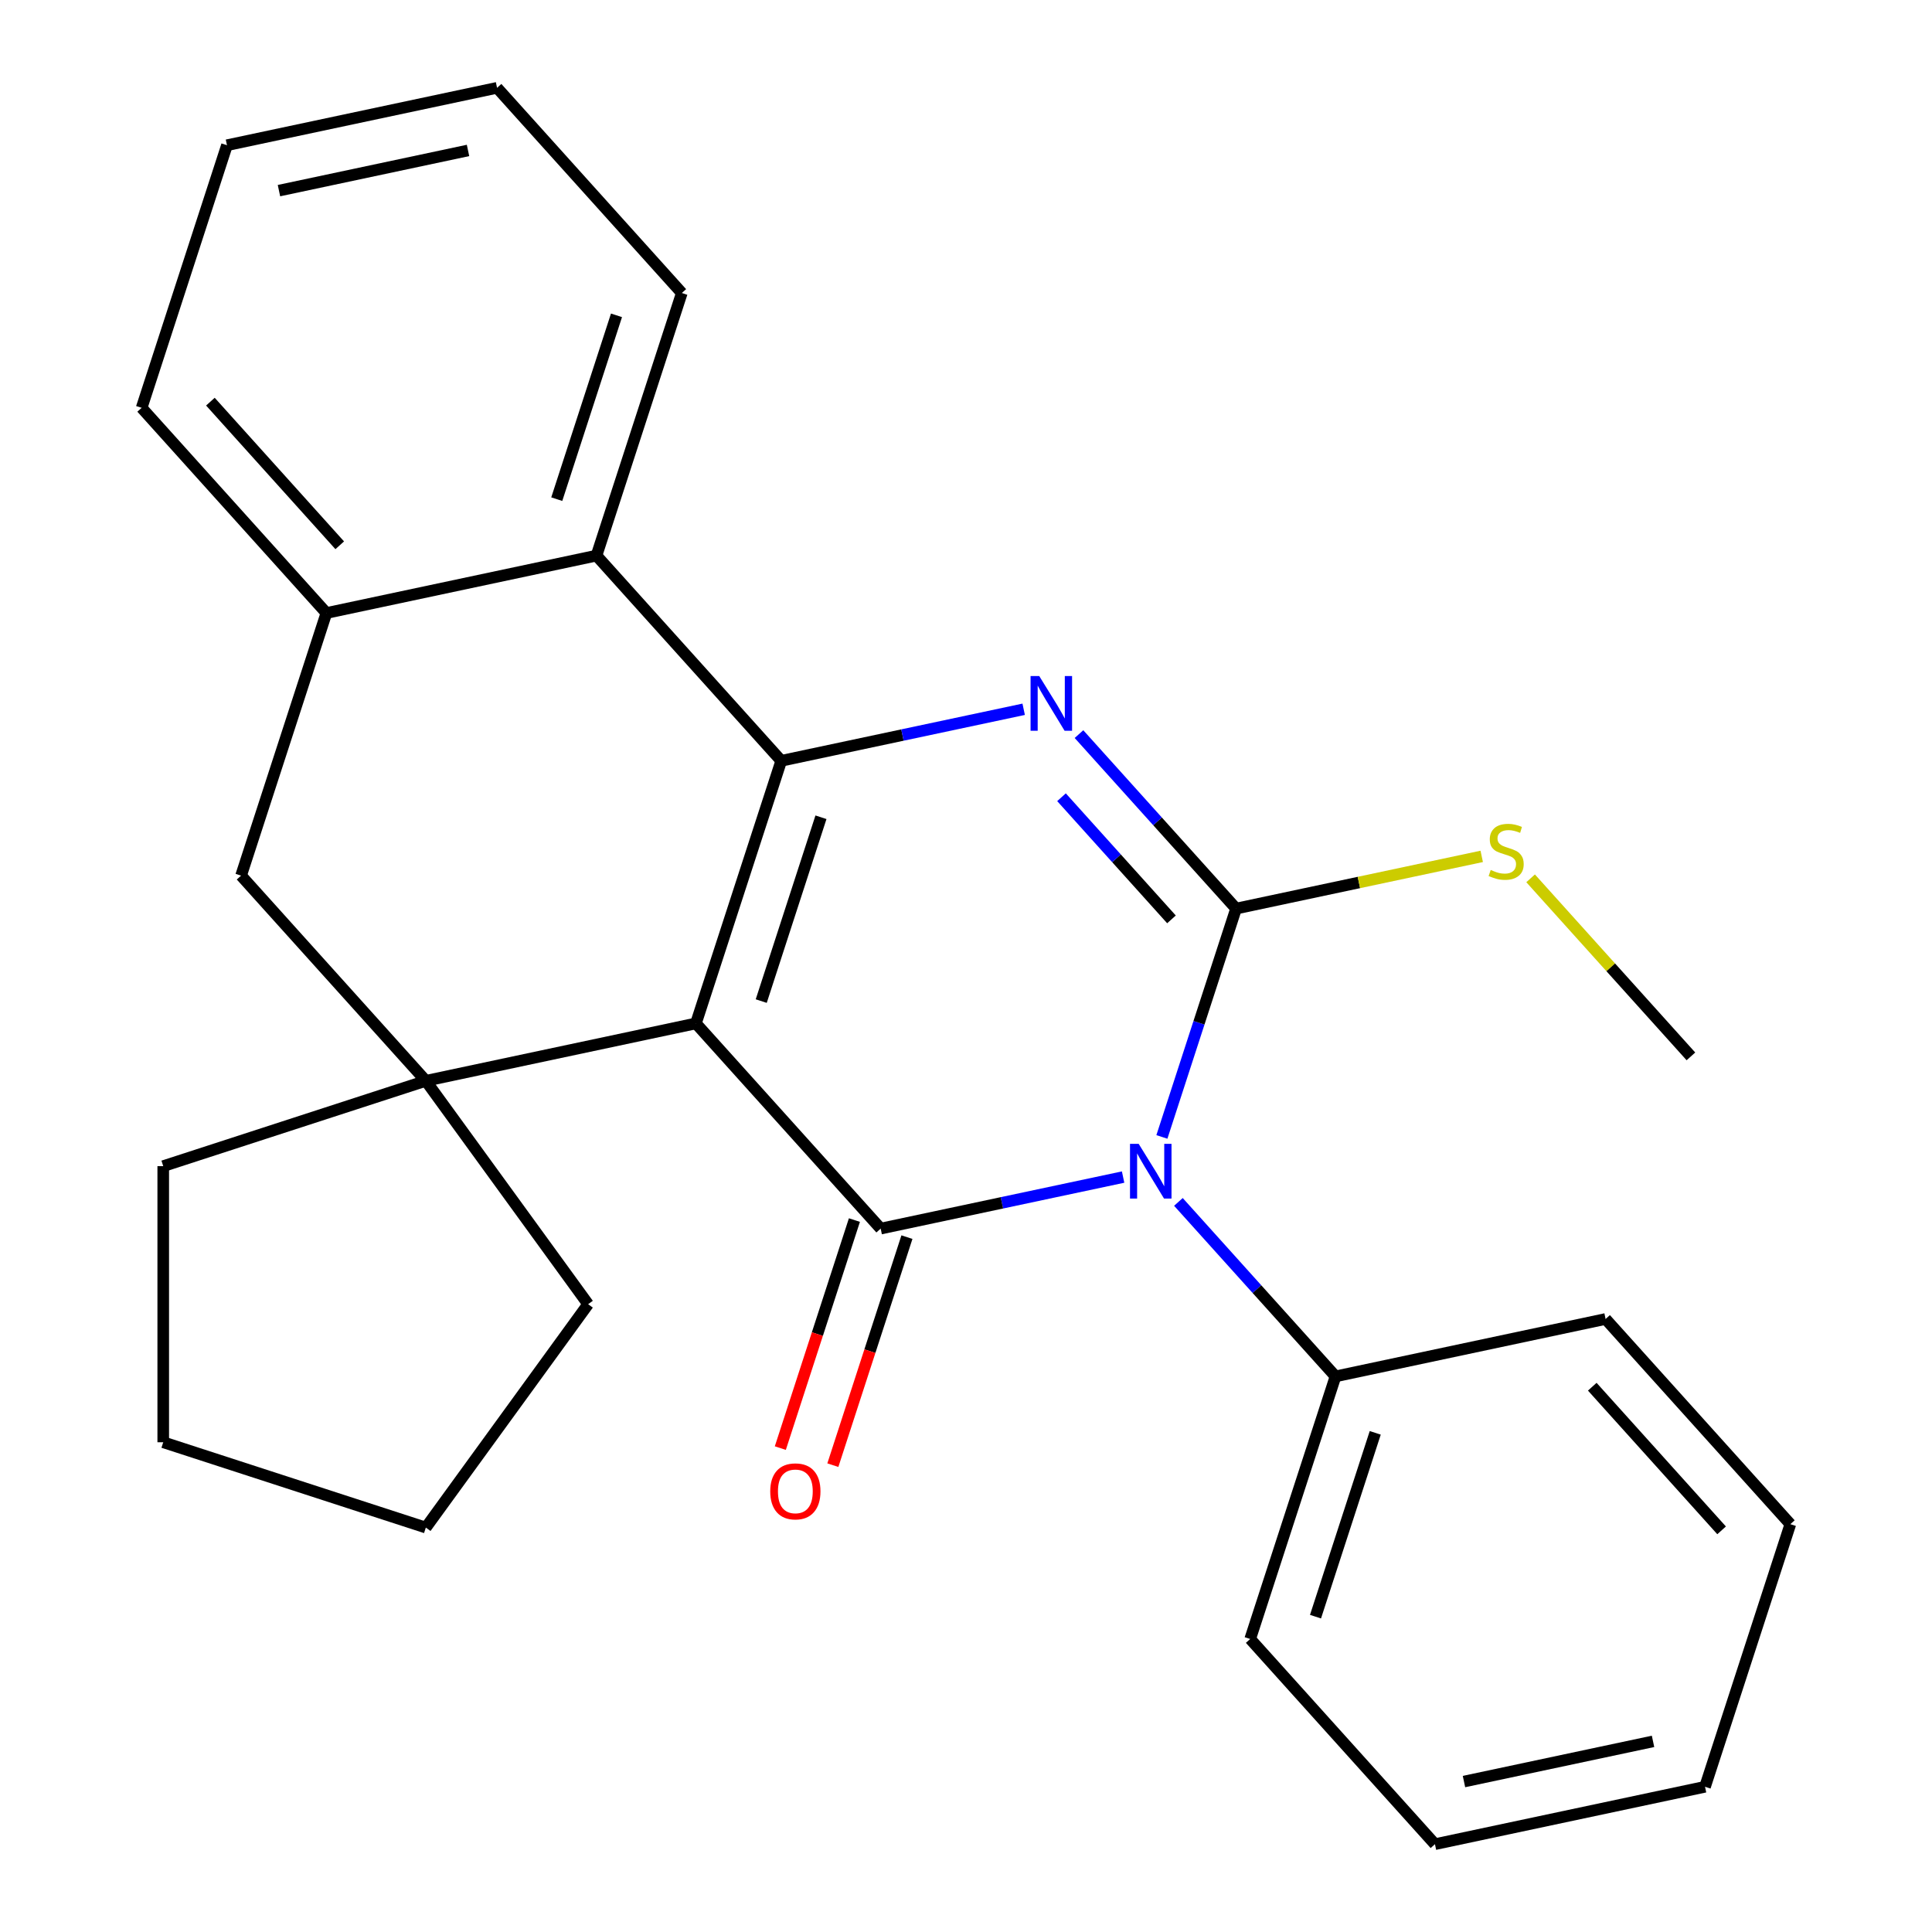 <?xml version='1.0' encoding='iso-8859-1'?>
<svg version='1.1' baseProfile='full'
              xmlns='http://www.w3.org/2000/svg'
                      xmlns:rdkit='http://www.rdkit.org/xml'
                      xmlns:xlink='http://www.w3.org/1999/xlink'
                  xml:space='preserve'
width='1000px' height='1000px' viewBox='0 0 1000 1000'>
<!-- END OF HEADER -->
<rect style='opacity:1.0;fill:#FFFFFF;stroke:none' width='1000' height='1000' x='0' y='0'> </rect>
<path class='bond-1' d='M 360.206,529.714 L 455.836,635.922' style='fill:none;fill-rule:evenodd;stroke:#000000;stroke-width:6px;stroke-linecap:butt;stroke-linejoin:miter;stroke-opacity:1' />
<path class='bond-2' d='M 360.206,529.714 L 404.37,393.792' style='fill:none;fill-rule:evenodd;stroke:#000000;stroke-width:6px;stroke-linecap:butt;stroke-linejoin:miter;stroke-opacity:1' />
<path class='bond-2' d='M 394.015,518.159 L 424.93,423.013' style='fill:none;fill-rule:evenodd;stroke:#000000;stroke-width:6px;stroke-linecap:butt;stroke-linejoin:miter;stroke-opacity:1' />
<path class='bond-5' d='M 360.206,529.714 L 220.413,559.428' style='fill:none;fill-rule:evenodd;stroke:#000000;stroke-width:6px;stroke-linecap:butt;stroke-linejoin:miter;stroke-opacity:1' />
<path class='bond-0' d='M 581.317,609.25 L 518.577,622.586' style='fill:none;fill-rule:evenodd;stroke:#0000FF;stroke-width:6px;stroke-linecap:butt;stroke-linejoin:miter;stroke-opacity:1' />
<path class='bond-0' d='M 518.577,622.586 L 455.836,635.922' style='fill:none;fill-rule:evenodd;stroke:#000000;stroke-width:6px;stroke-linecap:butt;stroke-linejoin:miter;stroke-opacity:1' />
<path class='bond-9' d='M 609.943,622.104 L 650.601,667.26' style='fill:none;fill-rule:evenodd;stroke:#0000FF;stroke-width:6px;stroke-linecap:butt;stroke-linejoin:miter;stroke-opacity:1' />
<path class='bond-9' d='M 650.601,667.26 L 691.26,712.416' style='fill:none;fill-rule:evenodd;stroke:#000000;stroke-width:6px;stroke-linecap:butt;stroke-linejoin:miter;stroke-opacity:1' />
<path class='bond-28' d='M 601.392,588.475 L 620.593,529.38' style='fill:none;fill-rule:evenodd;stroke:#0000FF;stroke-width:6px;stroke-linecap:butt;stroke-linejoin:miter;stroke-opacity:1' />
<path class='bond-28' d='M 620.593,529.38 L 639.794,470.286' style='fill:none;fill-rule:evenodd;stroke:#000000;stroke-width:6px;stroke-linecap:butt;stroke-linejoin:miter;stroke-opacity:1' />
<path class='bond-10' d='M 442.244,631.506 L 423.069,690.52' style='fill:none;fill-rule:evenodd;stroke:#000000;stroke-width:6px;stroke-linecap:butt;stroke-linejoin:miter;stroke-opacity:1' />
<path class='bond-10' d='M 423.069,690.52 L 403.894,749.535' style='fill:none;fill-rule:evenodd;stroke:#FF0000;stroke-width:6px;stroke-linecap:butt;stroke-linejoin:miter;stroke-opacity:1' />
<path class='bond-10' d='M 469.428,640.338 L 450.254,699.353' style='fill:none;fill-rule:evenodd;stroke:#000000;stroke-width:6px;stroke-linecap:butt;stroke-linejoin:miter;stroke-opacity:1' />
<path class='bond-10' d='M 450.254,699.353 L 431.079,758.367' style='fill:none;fill-rule:evenodd;stroke:#FF0000;stroke-width:6px;stroke-linecap:butt;stroke-linejoin:miter;stroke-opacity:1' />
<path class='bond-4' d='M 404.37,393.792 L 467.11,380.456' style='fill:none;fill-rule:evenodd;stroke:#000000;stroke-width:6px;stroke-linecap:butt;stroke-linejoin:miter;stroke-opacity:1' />
<path class='bond-4' d='M 467.11,380.456 L 529.851,367.12' style='fill:none;fill-rule:evenodd;stroke:#0000FF;stroke-width:6px;stroke-linecap:butt;stroke-linejoin:miter;stroke-opacity:1' />
<path class='bond-6' d='M 404.37,393.792 L 308.74,287.584' style='fill:none;fill-rule:evenodd;stroke:#000000;stroke-width:6px;stroke-linecap:butt;stroke-linejoin:miter;stroke-opacity:1' />
<path class='bond-3' d='M 639.794,470.286 L 599.135,425.13' style='fill:none;fill-rule:evenodd;stroke:#000000;stroke-width:6px;stroke-linecap:butt;stroke-linejoin:miter;stroke-opacity:1' />
<path class='bond-3' d='M 599.135,425.13 L 558.477,379.974' style='fill:none;fill-rule:evenodd;stroke:#0000FF;stroke-width:6px;stroke-linecap:butt;stroke-linejoin:miter;stroke-opacity:1' />
<path class='bond-3' d='M 606.355,475.865 L 577.894,444.256' style='fill:none;fill-rule:evenodd;stroke:#000000;stroke-width:6px;stroke-linecap:butt;stroke-linejoin:miter;stroke-opacity:1' />
<path class='bond-3' d='M 577.894,444.256 L 549.433,412.647' style='fill:none;fill-rule:evenodd;stroke:#0000FF;stroke-width:6px;stroke-linecap:butt;stroke-linejoin:miter;stroke-opacity:1' />
<path class='bond-11' d='M 639.794,470.286 L 703.364,456.774' style='fill:none;fill-rule:evenodd;stroke:#000000;stroke-width:6px;stroke-linecap:butt;stroke-linejoin:miter;stroke-opacity:1' />
<path class='bond-11' d='M 703.364,456.774 L 766.934,443.261' style='fill:none;fill-rule:evenodd;stroke:#CCCC00;stroke-width:6px;stroke-linecap:butt;stroke-linejoin:miter;stroke-opacity:1' />
<path class='bond-8' d='M 220.413,559.428 L 124.783,453.22' style='fill:none;fill-rule:evenodd;stroke:#000000;stroke-width:6px;stroke-linecap:butt;stroke-linejoin:miter;stroke-opacity:1' />
<path class='bond-12' d='M 220.413,559.428 L 304.417,675.05' style='fill:none;fill-rule:evenodd;stroke:#000000;stroke-width:6px;stroke-linecap:butt;stroke-linejoin:miter;stroke-opacity:1' />
<path class='bond-13' d='M 220.413,559.428 L 84.491,603.592' style='fill:none;fill-rule:evenodd;stroke:#000000;stroke-width:6px;stroke-linecap:butt;stroke-linejoin:miter;stroke-opacity:1' />
<path class='bond-14' d='M 308.74,287.584 L 352.904,151.662' style='fill:none;fill-rule:evenodd;stroke:#000000;stroke-width:6px;stroke-linecap:butt;stroke-linejoin:miter;stroke-opacity:1' />
<path class='bond-14' d='M 288.18,258.363 L 319.095,163.218' style='fill:none;fill-rule:evenodd;stroke:#000000;stroke-width:6px;stroke-linecap:butt;stroke-linejoin:miter;stroke-opacity:1' />
<path class='bond-27' d='M 308.74,287.584 L 168.946,317.298' style='fill:none;fill-rule:evenodd;stroke:#000000;stroke-width:6px;stroke-linecap:butt;stroke-linejoin:miter;stroke-opacity:1' />
<path class='bond-7' d='M 168.946,317.298 L 124.783,453.22' style='fill:none;fill-rule:evenodd;stroke:#000000;stroke-width:6px;stroke-linecap:butt;stroke-linejoin:miter;stroke-opacity:1' />
<path class='bond-15' d='M 168.946,317.298 L 73.316,211.091' style='fill:none;fill-rule:evenodd;stroke:#000000;stroke-width:6px;stroke-linecap:butt;stroke-linejoin:miter;stroke-opacity:1' />
<path class='bond-15' d='M 175.843,282.241 L 108.902,207.896' style='fill:none;fill-rule:evenodd;stroke:#000000;stroke-width:6px;stroke-linecap:butt;stroke-linejoin:miter;stroke-opacity:1' />
<path class='bond-16' d='M 691.26,712.416 L 647.096,848.338' style='fill:none;fill-rule:evenodd;stroke:#000000;stroke-width:6px;stroke-linecap:butt;stroke-linejoin:miter;stroke-opacity:1' />
<path class='bond-16' d='M 711.82,741.637 L 680.905,836.782' style='fill:none;fill-rule:evenodd;stroke:#000000;stroke-width:6px;stroke-linecap:butt;stroke-linejoin:miter;stroke-opacity:1' />
<path class='bond-17' d='M 691.26,712.416 L 831.054,682.702' style='fill:none;fill-rule:evenodd;stroke:#000000;stroke-width:6px;stroke-linecap:butt;stroke-linejoin:miter;stroke-opacity:1' />
<path class='bond-18' d='M 792.24,454.624 L 833.729,500.702' style='fill:none;fill-rule:evenodd;stroke:#CCCC00;stroke-width:6px;stroke-linecap:butt;stroke-linejoin:miter;stroke-opacity:1' />
<path class='bond-18' d='M 833.729,500.702 L 875.217,546.78' style='fill:none;fill-rule:evenodd;stroke:#000000;stroke-width:6px;stroke-linecap:butt;stroke-linejoin:miter;stroke-opacity:1' />
<path class='bond-20' d='M 304.417,675.05 L 220.413,790.672' style='fill:none;fill-rule:evenodd;stroke:#000000;stroke-width:6px;stroke-linecap:butt;stroke-linejoin:miter;stroke-opacity:1' />
<path class='bond-19' d='M 84.491,603.592 L 84.491,746.509' style='fill:none;fill-rule:evenodd;stroke:#000000;stroke-width:6px;stroke-linecap:butt;stroke-linejoin:miter;stroke-opacity:1' />
<path class='bond-21' d='M 352.904,151.662 L 257.274,45.455' style='fill:none;fill-rule:evenodd;stroke:#000000;stroke-width:6px;stroke-linecap:butt;stroke-linejoin:miter;stroke-opacity:1' />
<path class='bond-22' d='M 73.316,211.091 L 117.48,75.169' style='fill:none;fill-rule:evenodd;stroke:#000000;stroke-width:6px;stroke-linecap:butt;stroke-linejoin:miter;stroke-opacity:1' />
<path class='bond-24' d='M 647.096,848.338 L 742.726,954.545' style='fill:none;fill-rule:evenodd;stroke:#000000;stroke-width:6px;stroke-linecap:butt;stroke-linejoin:miter;stroke-opacity:1' />
<path class='bond-23' d='M 831.054,682.702 L 926.684,788.909' style='fill:none;fill-rule:evenodd;stroke:#000000;stroke-width:6px;stroke-linecap:butt;stroke-linejoin:miter;stroke-opacity:1' />
<path class='bond-23' d='M 824.157,717.759 L 891.098,792.104' style='fill:none;fill-rule:evenodd;stroke:#000000;stroke-width:6px;stroke-linecap:butt;stroke-linejoin:miter;stroke-opacity:1' />
<path class='bond-26' d='M 84.491,746.509 L 220.413,790.672' style='fill:none;fill-rule:evenodd;stroke:#000000;stroke-width:6px;stroke-linecap:butt;stroke-linejoin:miter;stroke-opacity:1' />
<path class='bond-29' d='M 257.274,45.455 L 117.48,75.169' style='fill:none;fill-rule:evenodd;stroke:#000000;stroke-width:6px;stroke-linecap:butt;stroke-linejoin:miter;stroke-opacity:1' />
<path class='bond-29' d='M 242.248,77.87 L 144.392,98.67' style='fill:none;fill-rule:evenodd;stroke:#000000;stroke-width:6px;stroke-linecap:butt;stroke-linejoin:miter;stroke-opacity:1' />
<path class='bond-25' d='M 926.684,788.909 L 882.52,924.831' style='fill:none;fill-rule:evenodd;stroke:#000000;stroke-width:6px;stroke-linecap:butt;stroke-linejoin:miter;stroke-opacity:1' />
<path class='bond-30' d='M 742.726,954.545 L 882.52,924.831' style='fill:none;fill-rule:evenodd;stroke:#000000;stroke-width:6px;stroke-linecap:butt;stroke-linejoin:miter;stroke-opacity:1' />
<path class='bond-30' d='M 757.752,922.13 L 855.608,901.33' style='fill:none;fill-rule:evenodd;stroke:#000000;stroke-width:6px;stroke-linecap:butt;stroke-linejoin:miter;stroke-opacity:1' />
<path  class='atom-1' d='M 589.37 592.048
L 598.65 607.048
Q 599.57 608.528, 601.05 611.208
Q 602.53 613.888, 602.61 614.048
L 602.61 592.048
L 606.37 592.048
L 606.37 620.368
L 602.49 620.368
L 592.53 603.968
Q 591.37 602.048, 590.13 599.848
Q 588.93 597.648, 588.57 596.968
L 588.57 620.368
L 584.89 620.368
L 584.89 592.048
L 589.37 592.048
' fill='#0000FF'/>
<path  class='atom-5' d='M 537.904 349.918
L 547.184 364.918
Q 548.104 366.398, 549.584 369.078
Q 551.064 371.758, 551.144 371.918
L 551.144 349.918
L 554.904 349.918
L 554.904 378.238
L 551.024 378.238
L 541.064 361.838
Q 539.904 359.918, 538.664 357.718
Q 537.464 355.518, 537.104 354.838
L 537.104 378.238
L 533.424 378.238
L 533.424 349.918
L 537.904 349.918
' fill='#0000FF'/>
<path  class='atom-11' d='M 398.673 771.924
Q 398.673 765.124, 402.033 761.324
Q 405.393 757.524, 411.673 757.524
Q 417.953 757.524, 421.313 761.324
Q 424.673 765.124, 424.673 771.924
Q 424.673 778.804, 421.273 782.724
Q 417.873 786.604, 411.673 786.604
Q 405.433 786.604, 402.033 782.724
Q 398.673 778.844, 398.673 771.924
M 411.673 783.404
Q 415.993 783.404, 418.313 780.524
Q 420.673 777.604, 420.673 771.924
Q 420.673 766.364, 418.313 763.564
Q 415.993 760.724, 411.673 760.724
Q 407.353 760.724, 404.993 763.524
Q 402.673 766.324, 402.673 771.924
Q 402.673 777.644, 404.993 780.524
Q 407.353 783.404, 411.673 783.404
' fill='#FF0000'/>
<path  class='atom-12' d='M 771.587 450.292
Q 771.907 450.412, 773.227 450.972
Q 774.547 451.532, 775.987 451.892
Q 777.467 452.212, 778.907 452.212
Q 781.587 452.212, 783.147 450.932
Q 784.707 449.612, 784.707 447.332
Q 784.707 445.772, 783.907 444.812
Q 783.147 443.852, 781.947 443.332
Q 780.747 442.812, 778.747 442.212
Q 776.227 441.452, 774.707 440.732
Q 773.227 440.012, 772.147 438.492
Q 771.107 436.972, 771.107 434.412
Q 771.107 430.852, 773.507 428.652
Q 775.947 426.452, 780.747 426.452
Q 784.027 426.452, 787.747 428.012
L 786.827 431.092
Q 783.427 429.692, 780.867 429.692
Q 778.107 429.692, 776.587 430.852
Q 775.067 431.972, 775.107 433.932
Q 775.107 435.452, 775.867 436.372
Q 776.667 437.292, 777.787 437.812
Q 778.947 438.332, 780.867 438.932
Q 783.427 439.732, 784.947 440.532
Q 786.467 441.332, 787.547 442.972
Q 788.667 444.572, 788.667 447.332
Q 788.667 451.252, 786.027 453.372
Q 783.427 455.452, 779.067 455.452
Q 776.547 455.452, 774.627 454.892
Q 772.747 454.372, 770.507 453.452
L 771.587 450.292
' fill='#CCCC00'/>
</svg>
